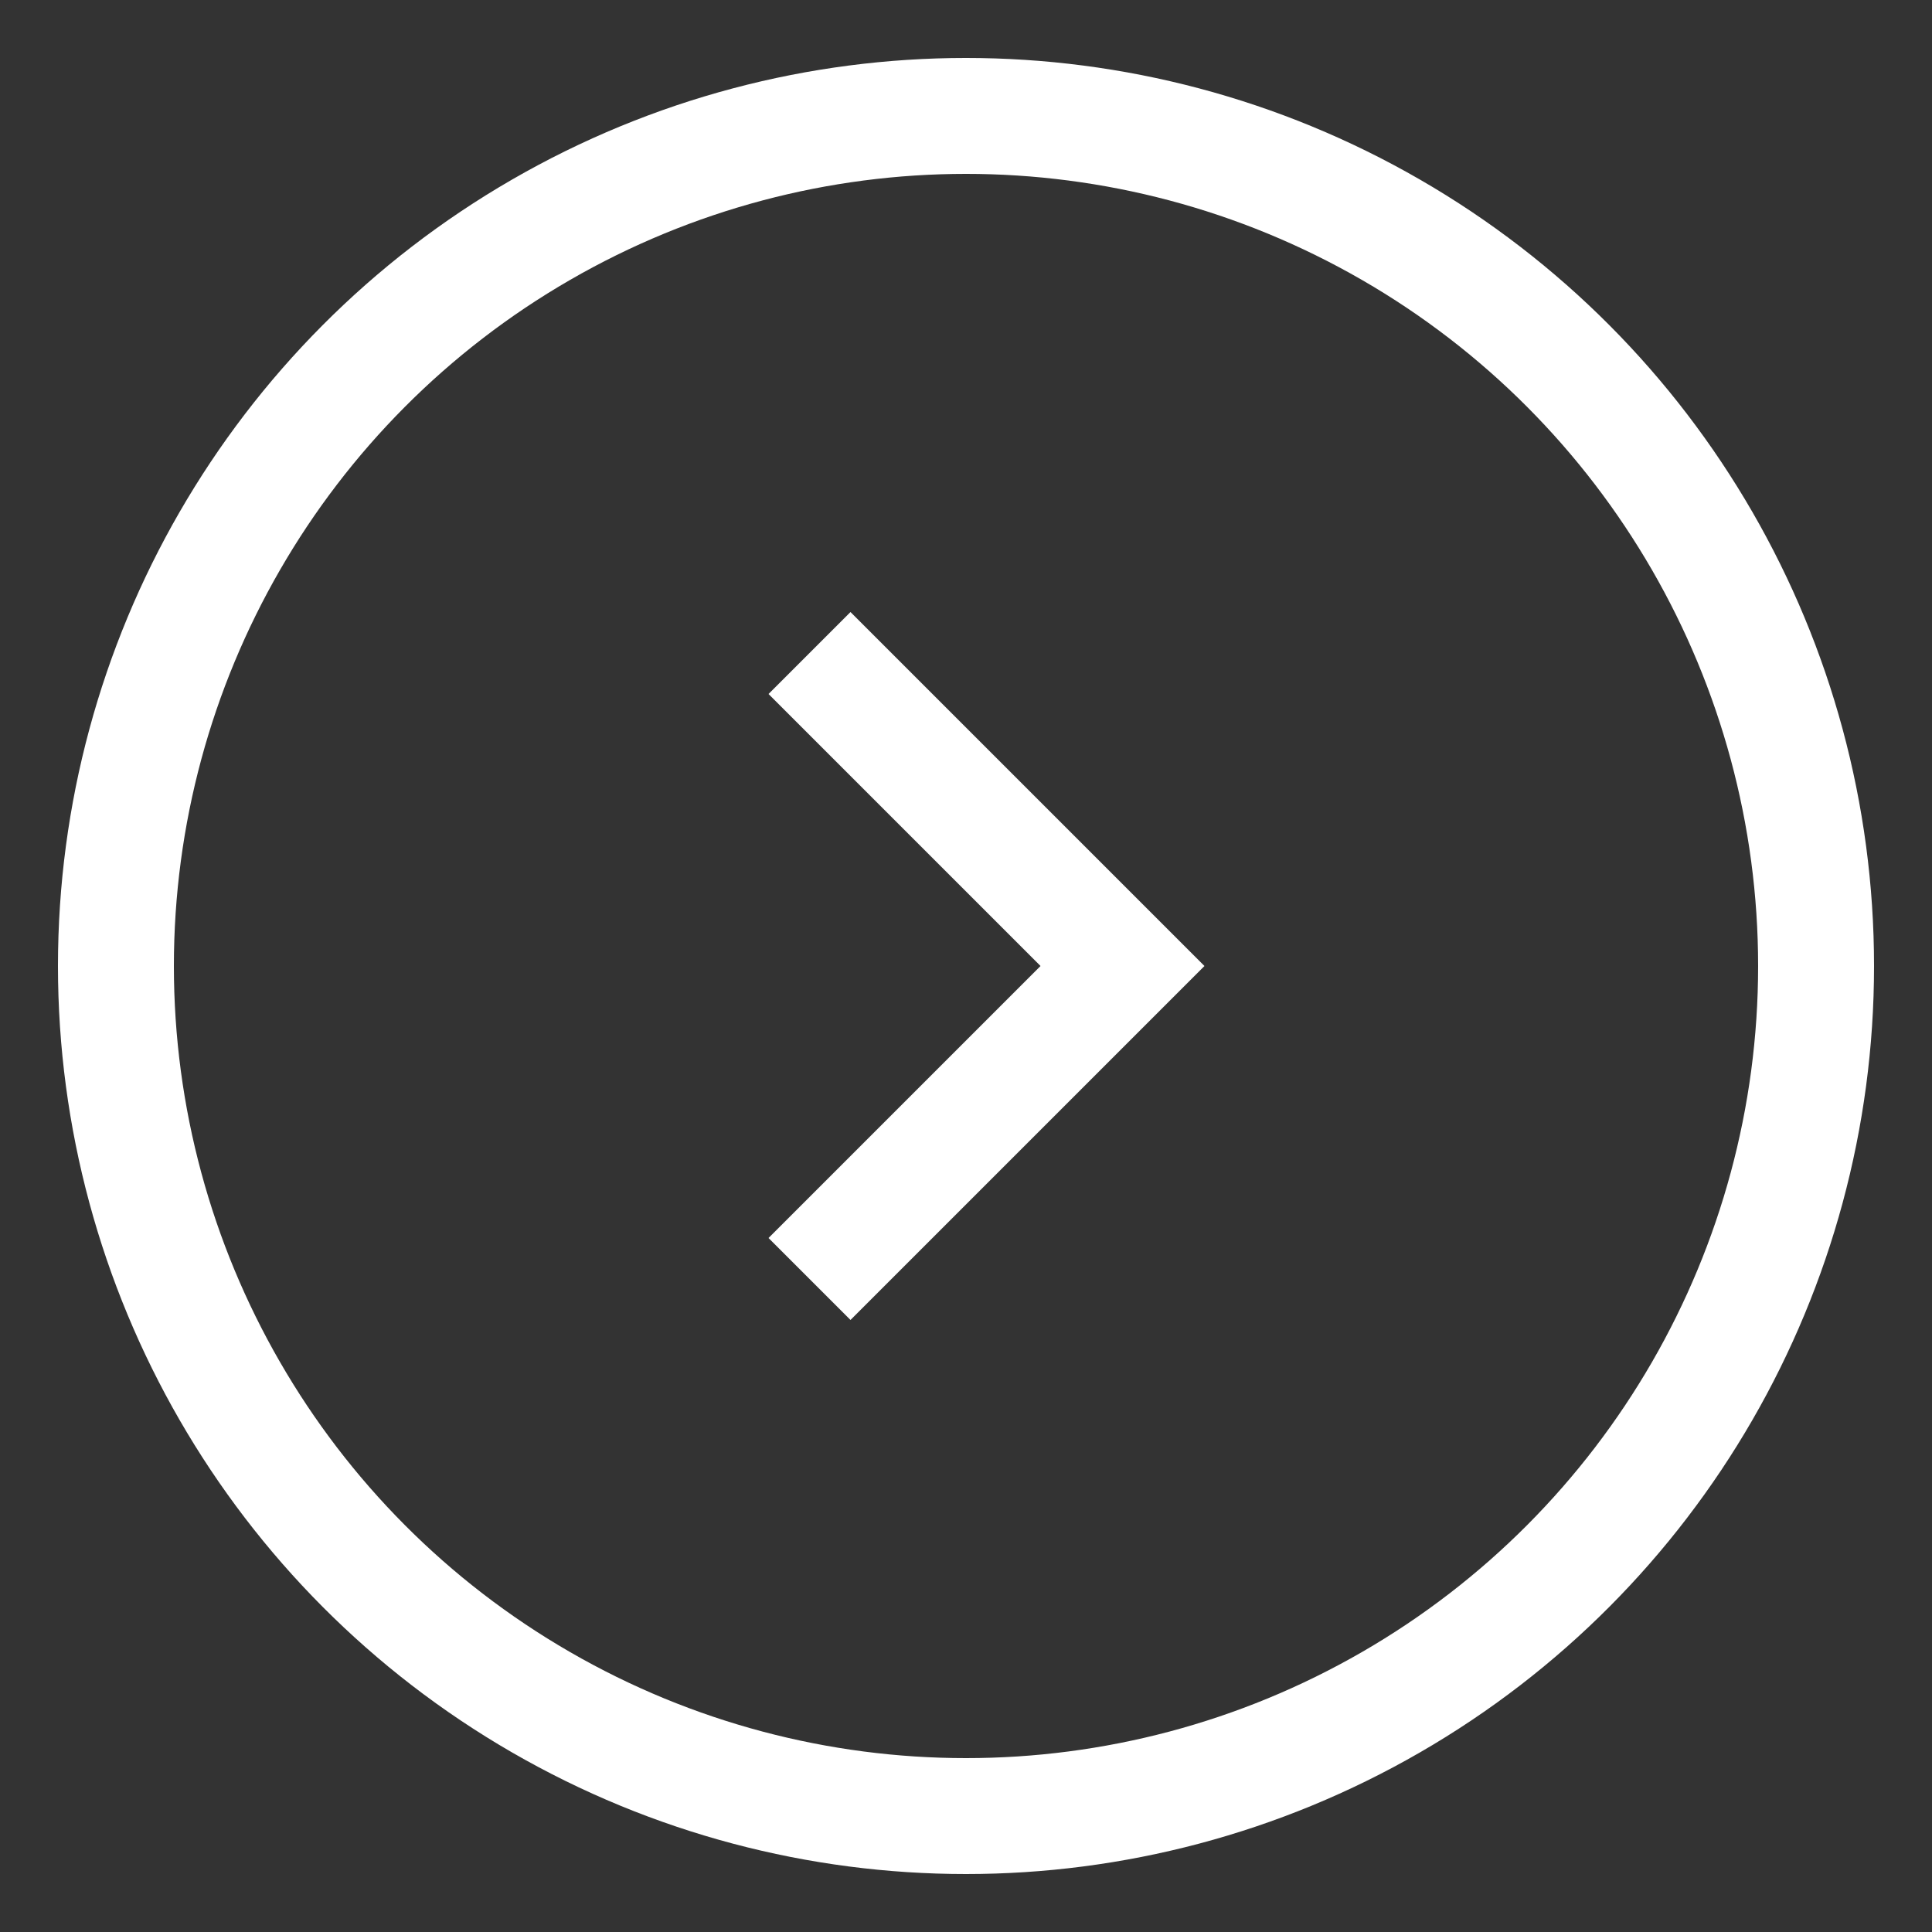 <?xml version="1.0" encoding="UTF-8"?>
<svg xmlns="http://www.w3.org/2000/svg" version="1.1" viewBox="0 0 50 50">
  <rect x="0" y="0" width="50" height="50" fill="#333333" stroke="none"/>
  <!-- Generator: Adobe Illustrator 29.3.1, SVG Export Plug-In . SVG Version: 2.1.0 Build 151)  -->
  <defs>
    <style>
      .st0 {
        fill: none;
        stroke: #fff;
        stroke-miterlimit: 10;
        stroke-width: 3px;
      }

      .st1 {
        fill: #fff;
      }

      .st2 {
        display: none;
      }
    </style>
  </defs>
  <g id="Layer_1" class="st2">
    <g>
      <polygon class="st1" points="23.53 24.22 23.53 46.5 8.46 43.29 8.46 31.97 19.53 31.43 23.53 24.22"/>
      <polygon class="st1" points="22.39 20.55 17.84 28.72 8.46 29.17 7.06 29.24 5.67 29.29 3.46 29.41 5.67 25.85 7.06 23.61 7.88 22.28 8.46 22.21 22.39 20.55"/>
      <polygon class="st1" points="41.54 31.97 41.54 43.29 26.47 46.5 26.47 24.22 30.47 31.43 41.54 31.97"/>
      <polygon class="st1" points="46.54 29.41 44.33 29.29 42.94 29.24 41.54 29.17 32.16 28.72 27.61 20.55 41.54 22.21 42.12 22.28 42.94 23.61 44.33 25.85 46.54 29.41"/>
      <rect class="st1" x="23.33" y="3.5" width="2.79" height="7.67"/>
      <rect class="st1" x="30.1" y="10.55" width="7.67" height="2.79" transform="translate(1.5 27.49) rotate(-45)"/>
      <rect class="st1" x="14.12" y="8.1" width="2.79" height="7.67" transform="translate(-3.9 14.47) rotate(-45)"/>
    </g>
    <circle class="st0" cx="355.98" cy="496.8" r="14.7"/>
    <polyline class="st0" points="358.68 502.09 353.27 496.67 358.68 491.26"/>
    <polyline class="st0" points="395.59 491.38 401 496.8 395.59 502.21"/>
    <circle class="st0" cx="398.3" cy="496.8" r="14.7"/>
  </g>
  <g id="Layer_2">
    <g>
      <g id="Left" class="st2">
        <circle class="st0" cx="25" cy="25" r="14.7"/>
        <polyline class="st0" points="27.71 30.29 22.29 24.88 27.71 19.46"/>
      </g>
      <g id="Right">
        <polyline class="st0" points="20.95 16.9 29.05 25 20.95 33.1"/>
        <circle class="st0" cx="25" cy="25" r="22"/>
      </g>
    </g>
  </g>
</svg>